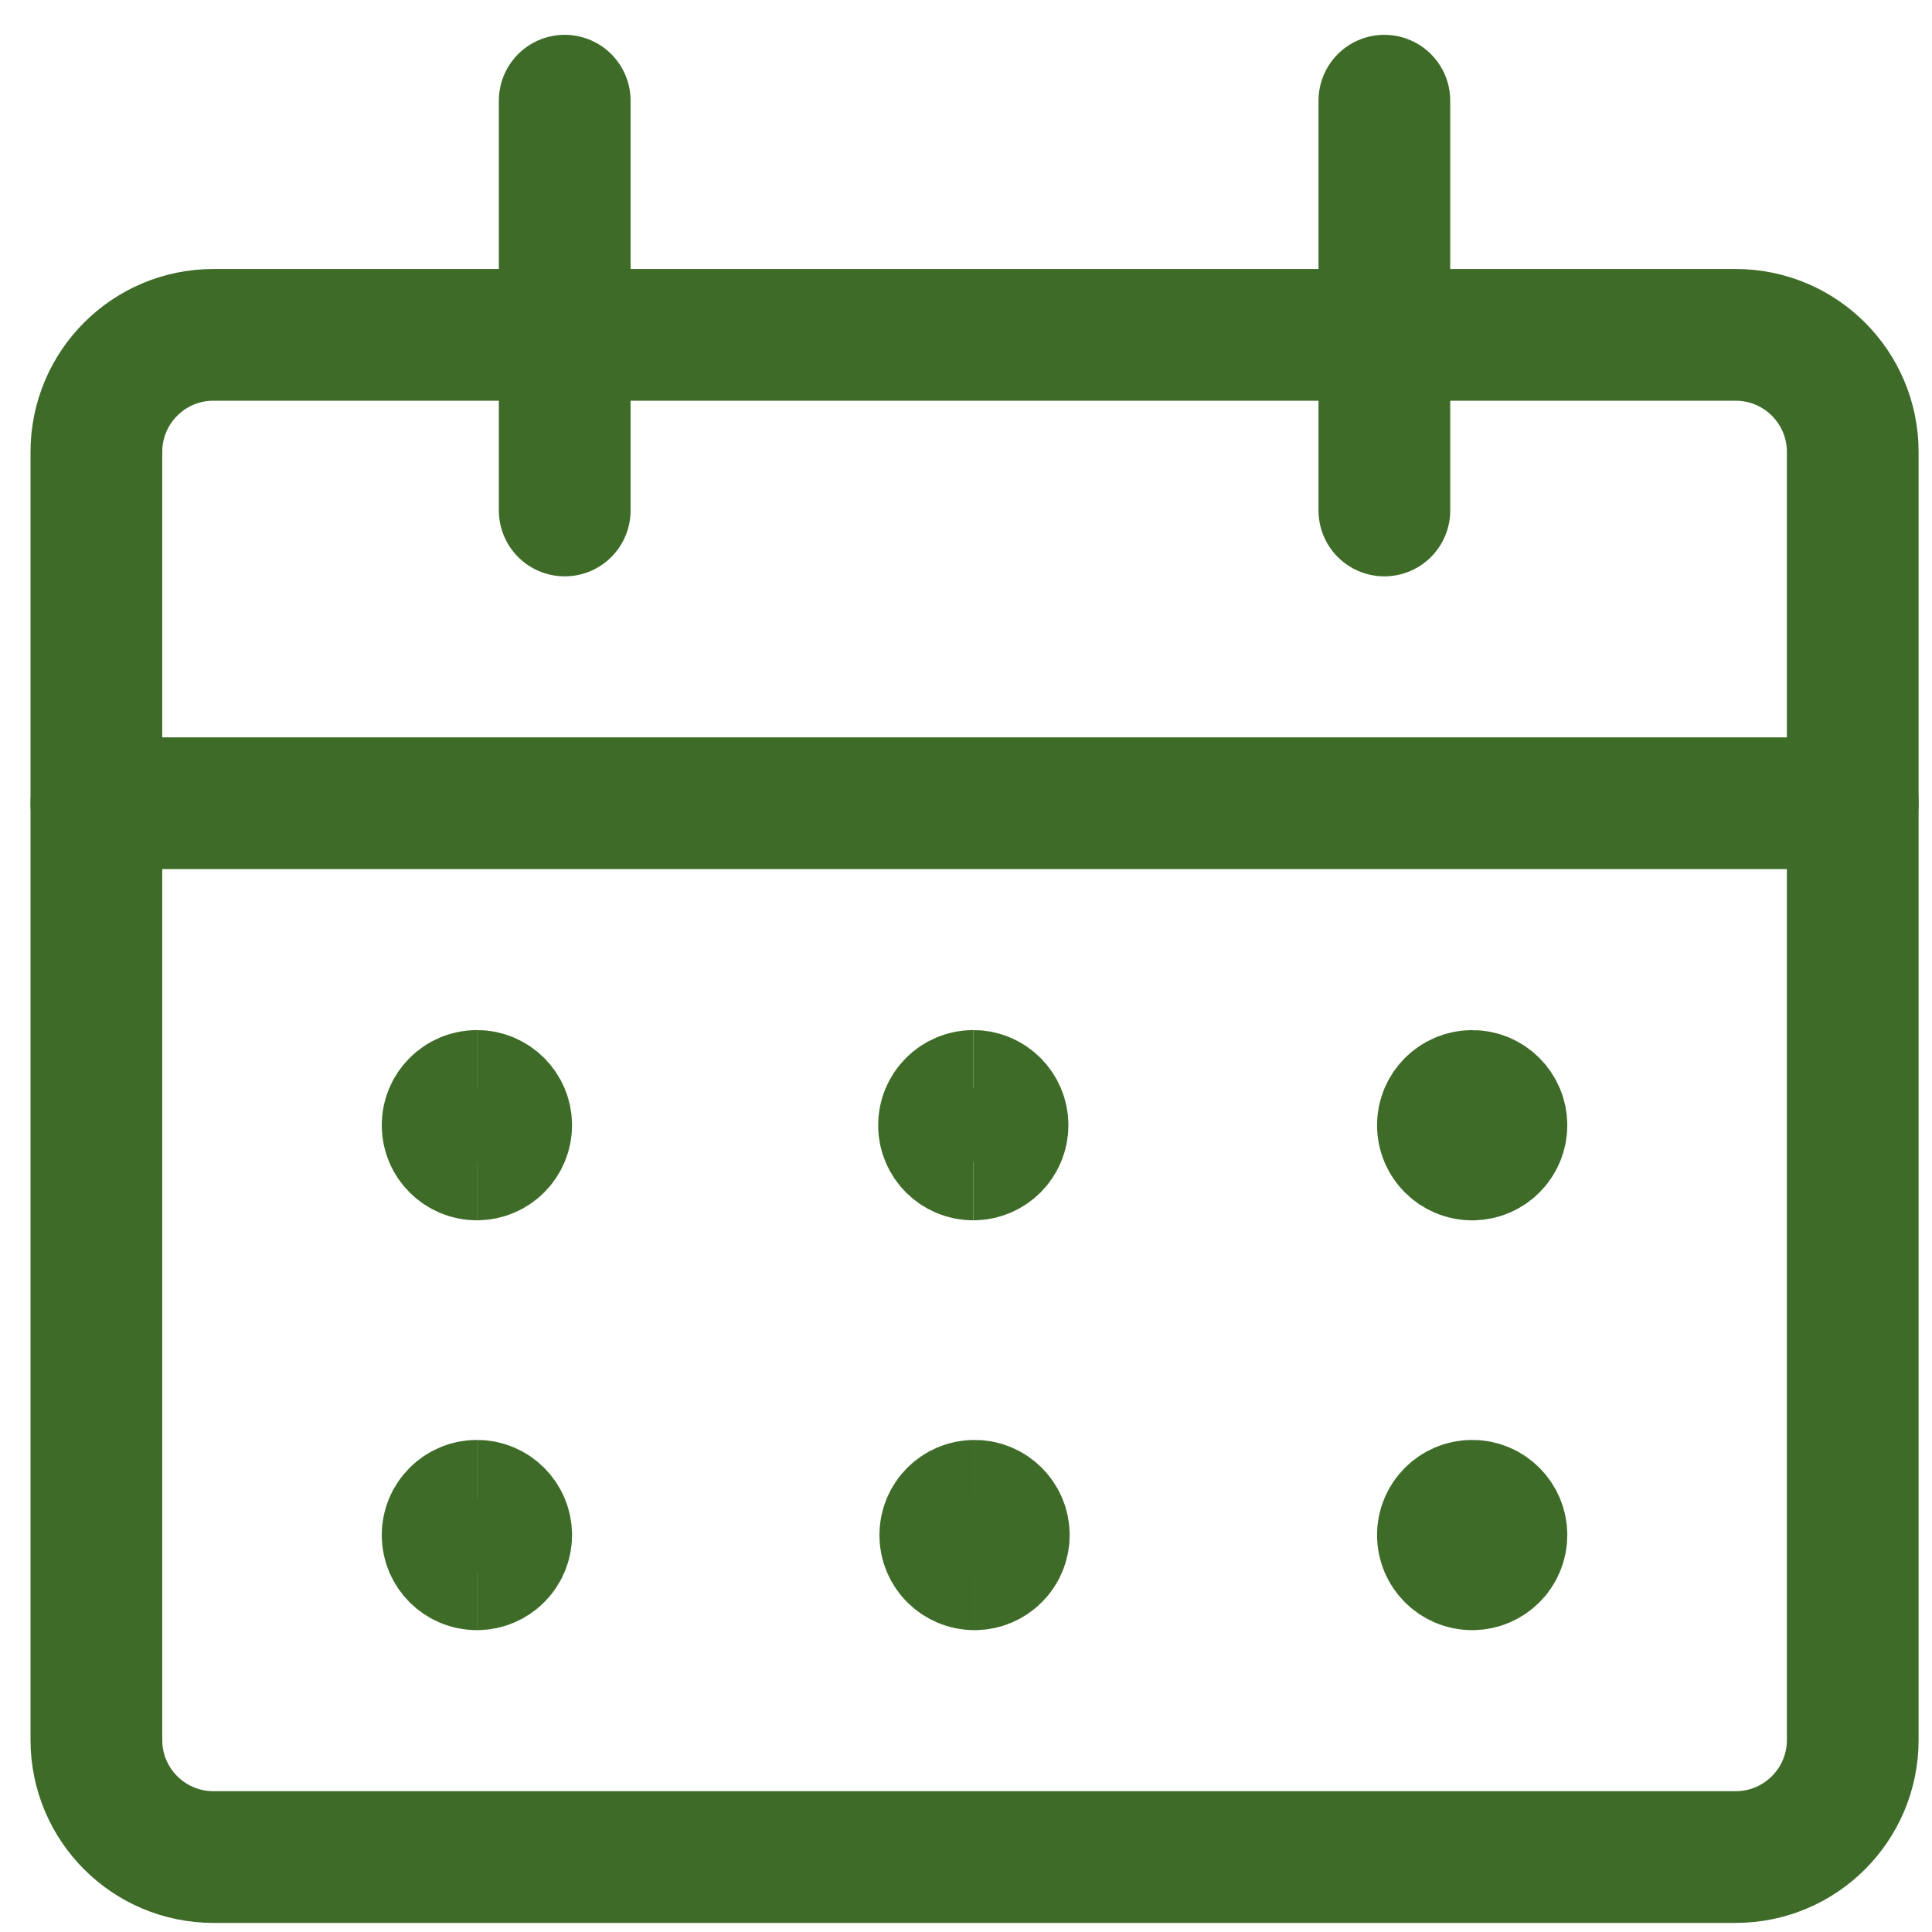 <?xml version="1.0" encoding="UTF-8"?>
<svg xmlns="http://www.w3.org/2000/svg" width="44" height="44" viewBox="0 0 44 44" fill="none">
  <path d="M39.528 7.626H4.861C3.388 7.626 2.195 8.82 2.195 10.293V39.626C2.195 41.099 3.388 42.293 4.861 42.293H39.528C41.001 42.293 42.195 41.099 42.195 39.626V10.293C42.195 8.82 41.001 7.626 39.528 7.626Z" stroke="#3E6C28" stroke-width="3" stroke-linecap="round" stroke-linejoin="round"></path>
  <path d="M2.195 18.293H42.195" stroke="#3E6C28" stroke-width="3" stroke-linecap="round" stroke-linejoin="round"></path>
  <path d="M12.861 11.626V2.293" stroke="#3E6C28" stroke-width="3" stroke-linecap="round" stroke-linejoin="round"></path>
  <path d="M31.528 11.626V2.293" stroke="#3E6C28" stroke-width="3" stroke-linecap="round" stroke-linejoin="round"></path>
  <path d="M10.861 26.292C10.493 26.292 10.194 25.994 10.194 25.626C10.194 25.258 10.493 24.959 10.861 24.959" stroke="#3E6C28" stroke-width="3"></path>
  <path d="M22.166 26.292C21.797 26.292 21.499 25.994 21.499 25.626C21.499 25.258 21.797 24.959 22.166 24.959" stroke="#3E6C28" stroke-width="3"></path>
  <path d="M10.861 26.292C11.229 26.292 11.528 25.994 11.528 25.626C11.528 25.258 11.229 24.959 10.861 24.959" stroke="#3E6C28" stroke-width="3"></path>
  <path d="M22.166 26.292C22.534 26.292 22.832 25.994 22.832 25.626C22.832 25.258 22.534 24.959 22.166 24.959" stroke="#3E6C28" stroke-width="3"></path>
  <path d="M10.861 35.626C10.493 35.626 10.194 35.328 10.194 34.96C10.194 34.592 10.493 34.293 10.861 34.293" stroke="#3E6C28" stroke-width="3"></path>
  <path d="M10.861 35.626C11.229 35.626 11.528 35.328 11.528 34.96C11.528 34.592 11.229 34.293 10.861 34.293" stroke="#3E6C28" stroke-width="3"></path>
  <path d="M22.195 35.626C21.826 35.626 21.528 35.328 21.528 34.96C21.528 34.592 21.826 34.293 22.195 34.293" stroke="#3E6C28" stroke-width="3"></path>
  <path d="M22.194 35.626C22.562 35.626 22.861 35.328 22.861 34.96C22.861 34.592 22.562 34.293 22.194 34.293" stroke="#3E6C28" stroke-width="3"></path>
  <path d="M33.528 26.293C33.16 26.293 32.861 25.995 32.861 25.627C32.861 25.259 33.16 24.96 33.528 24.96" stroke="#3E6C28" stroke-width="3"></path>
  <path d="M33.528 26.293C33.896 26.293 34.194 25.995 34.194 25.627C34.194 25.259 33.896 24.96 33.528 24.96" stroke="#3E6C28" stroke-width="3"></path>
  <path d="M33.528 35.626C33.16 35.626 32.861 35.328 32.861 34.96C32.861 34.592 33.16 34.293 33.528 34.293" stroke="#3E6C28" stroke-width="3"></path>
  <path d="M33.528 35.626C33.896 35.626 34.194 35.328 34.194 34.96C34.194 34.592 33.896 34.293 33.528 34.293" stroke="#3E6C28" stroke-width="3"></path>
</svg>
